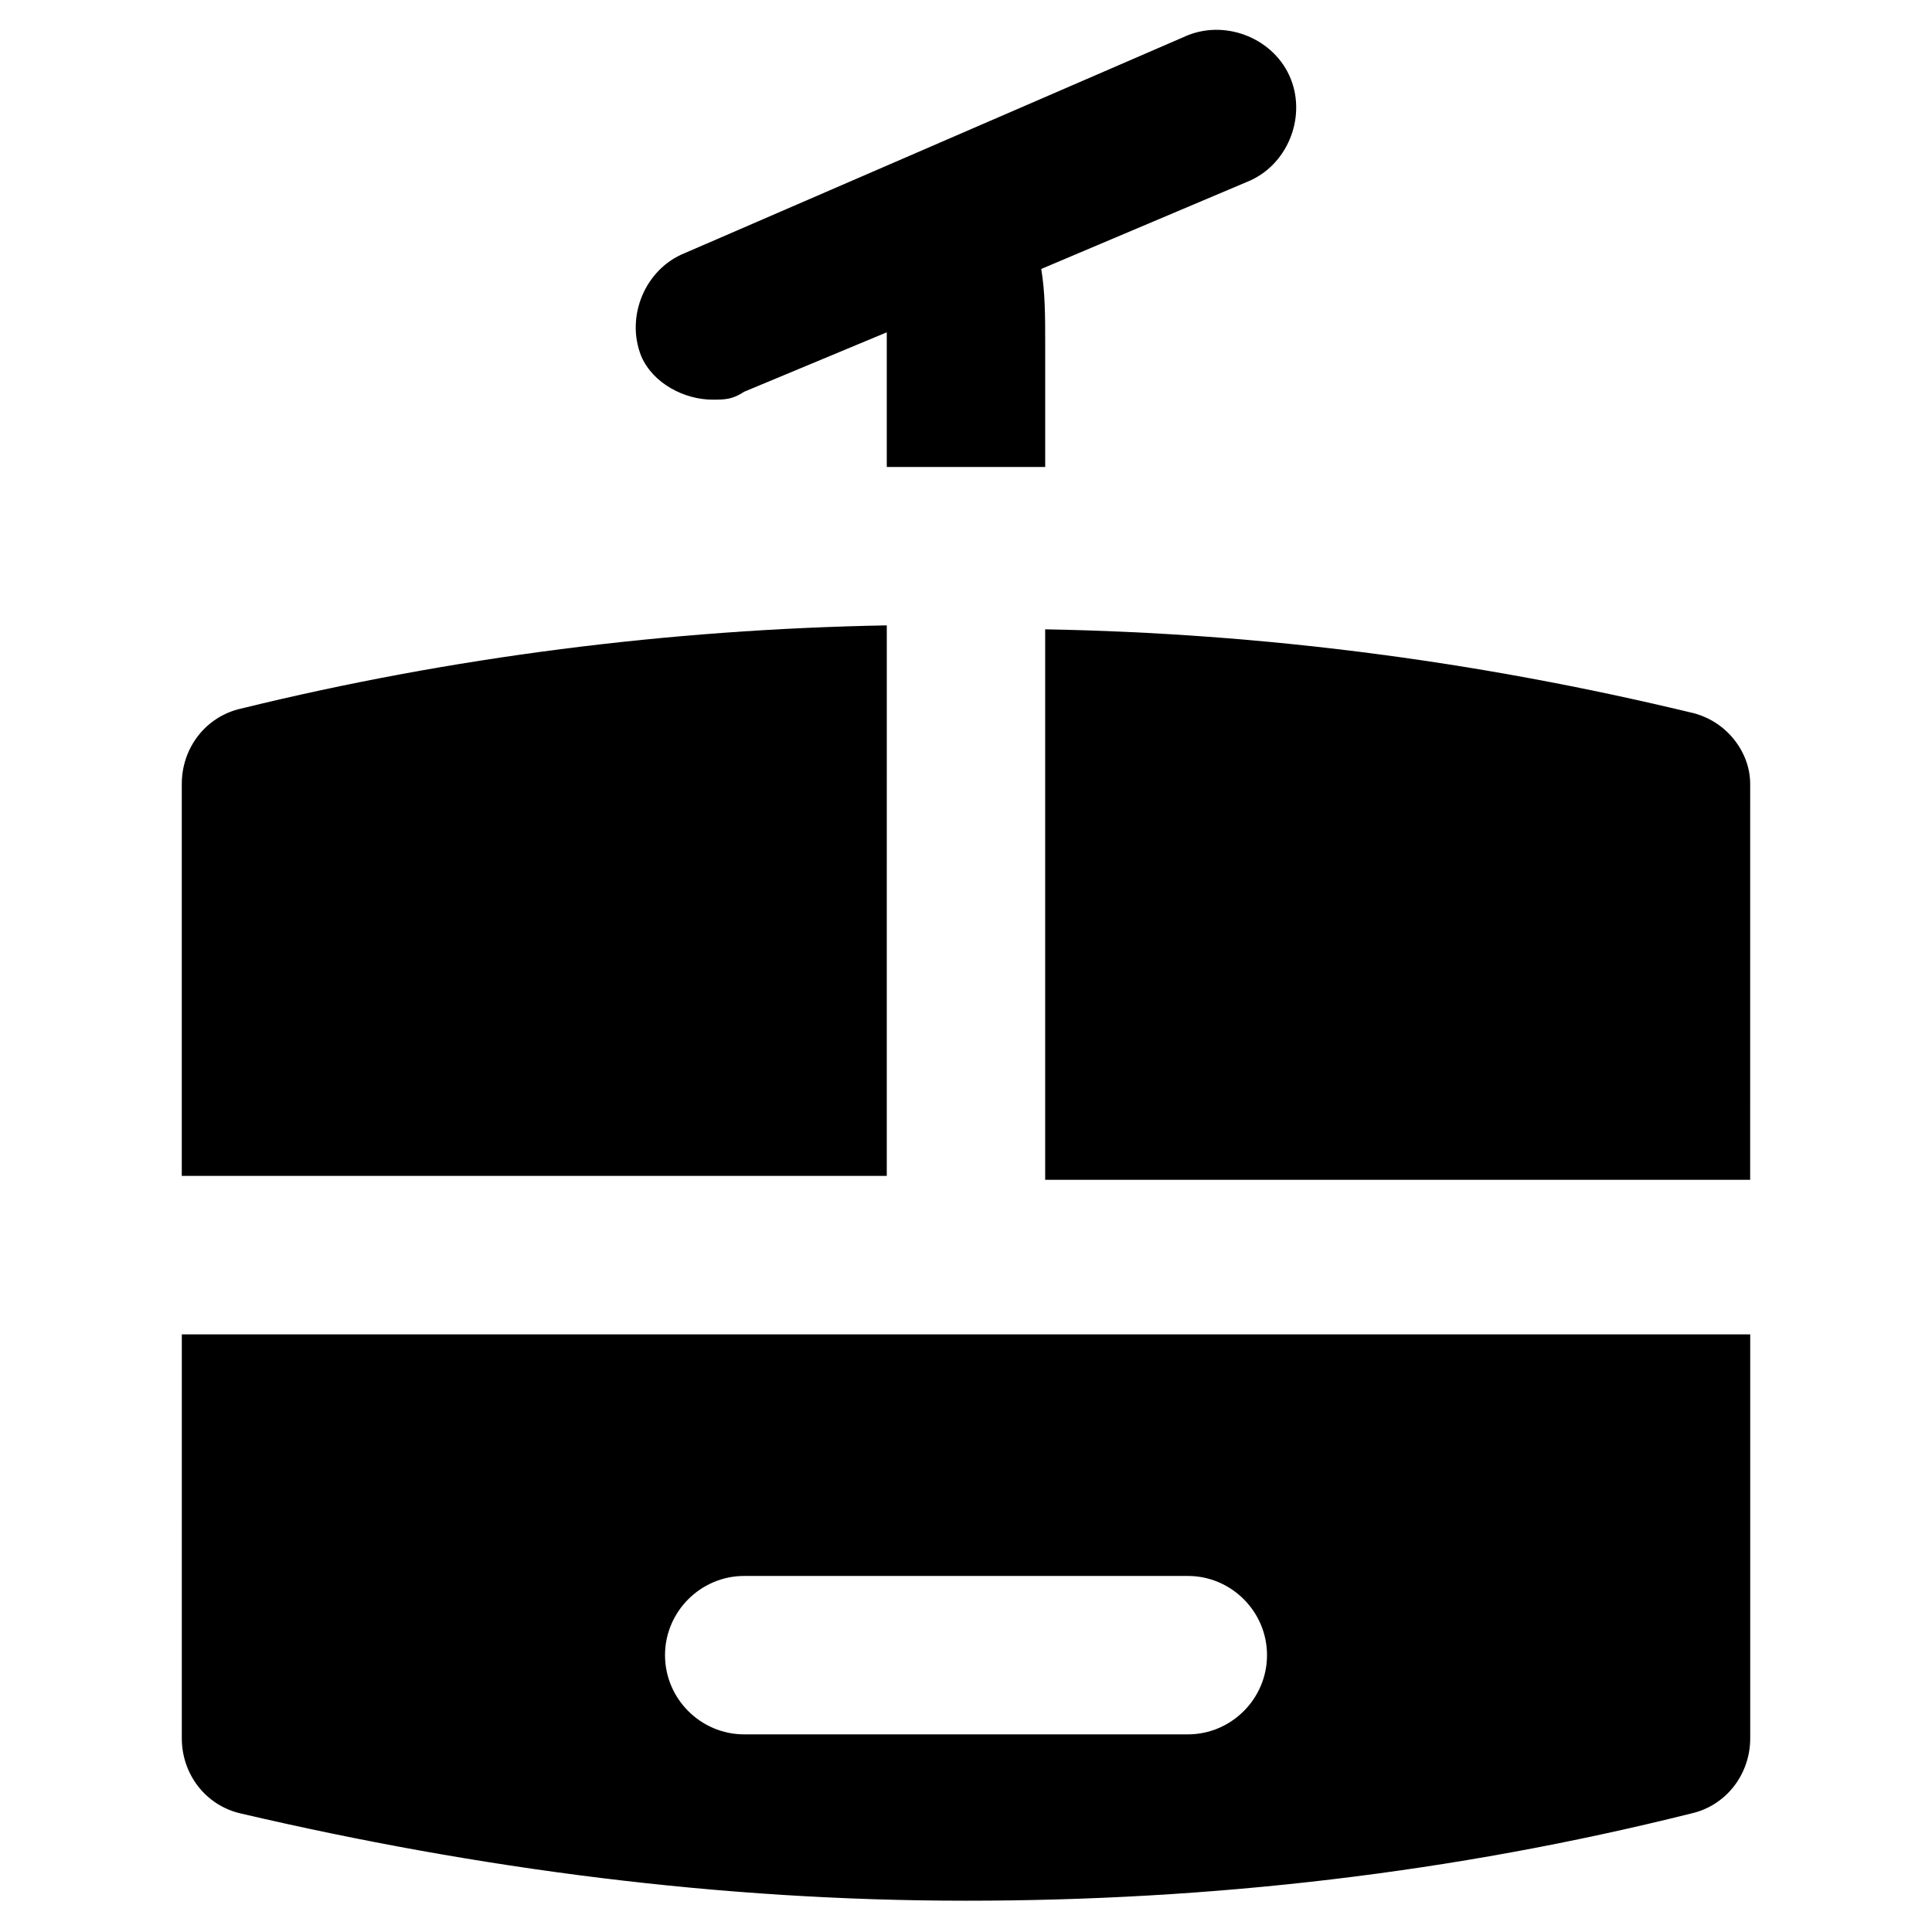 <?xml version="1.0" encoding="UTF-8"?>
<!-- Uploaded to: ICON Repo, www.svgrepo.com, Generator: ICON Repo Mixer Tools -->
<svg fill="#000000" width="800px" height="800px" version="1.1" viewBox="144 144 512 512" xmlns="http://www.w3.org/2000/svg">
 <g>
  <path d="m192.18 598.38v6.297c0 9.445 6.297 17.844 15.742 19.941 62.977 14.695 127 23.09 192.08 23.09 65.074 0 129.1-7.348 192.08-23.09 9.445-2.098 15.742-10.496 15.742-19.941v-107.06h-415.64zm149.05-36.738h117.55c11.547 0 20.992 9.445 20.992 20.992s-9.445 20.992-20.992 20.992h-117.55c-11.547 0-20.992-9.445-20.992-20.992s9.445-20.992 20.992-20.992z"/>
  <path d="m592.07 332.82c-56.68-13.645-113.36-20.992-171.09-22.043v145.89h186.83l0.004-98.66v-6.297c0-8.398-6.297-16.797-15.746-18.895z"/>
  <path d="m332.82 249.91c3.148 0 5.246 0 8.398-2.098l37.785-15.746v3.148 32.539h41.984v-32.539c0-7.348 0-13.645-1.051-19.941l54.578-23.09c10.496-4.199 15.742-16.793 11.547-27.289-4.199-10.496-16.793-15.742-27.289-11.547l-133.3 57.727c-10.496 4.199-15.742 16.793-11.547 27.289 3.148 7.348 11.547 11.547 18.895 11.547z"/>
  <path d="m379.01 309.73c-57.727 1.051-115.46 8.398-171.09 22.043-9.445 2.098-15.742 10.496-15.742 19.941l-0.004 6.297v97.613h186.83z"/>
 </g>
</svg>